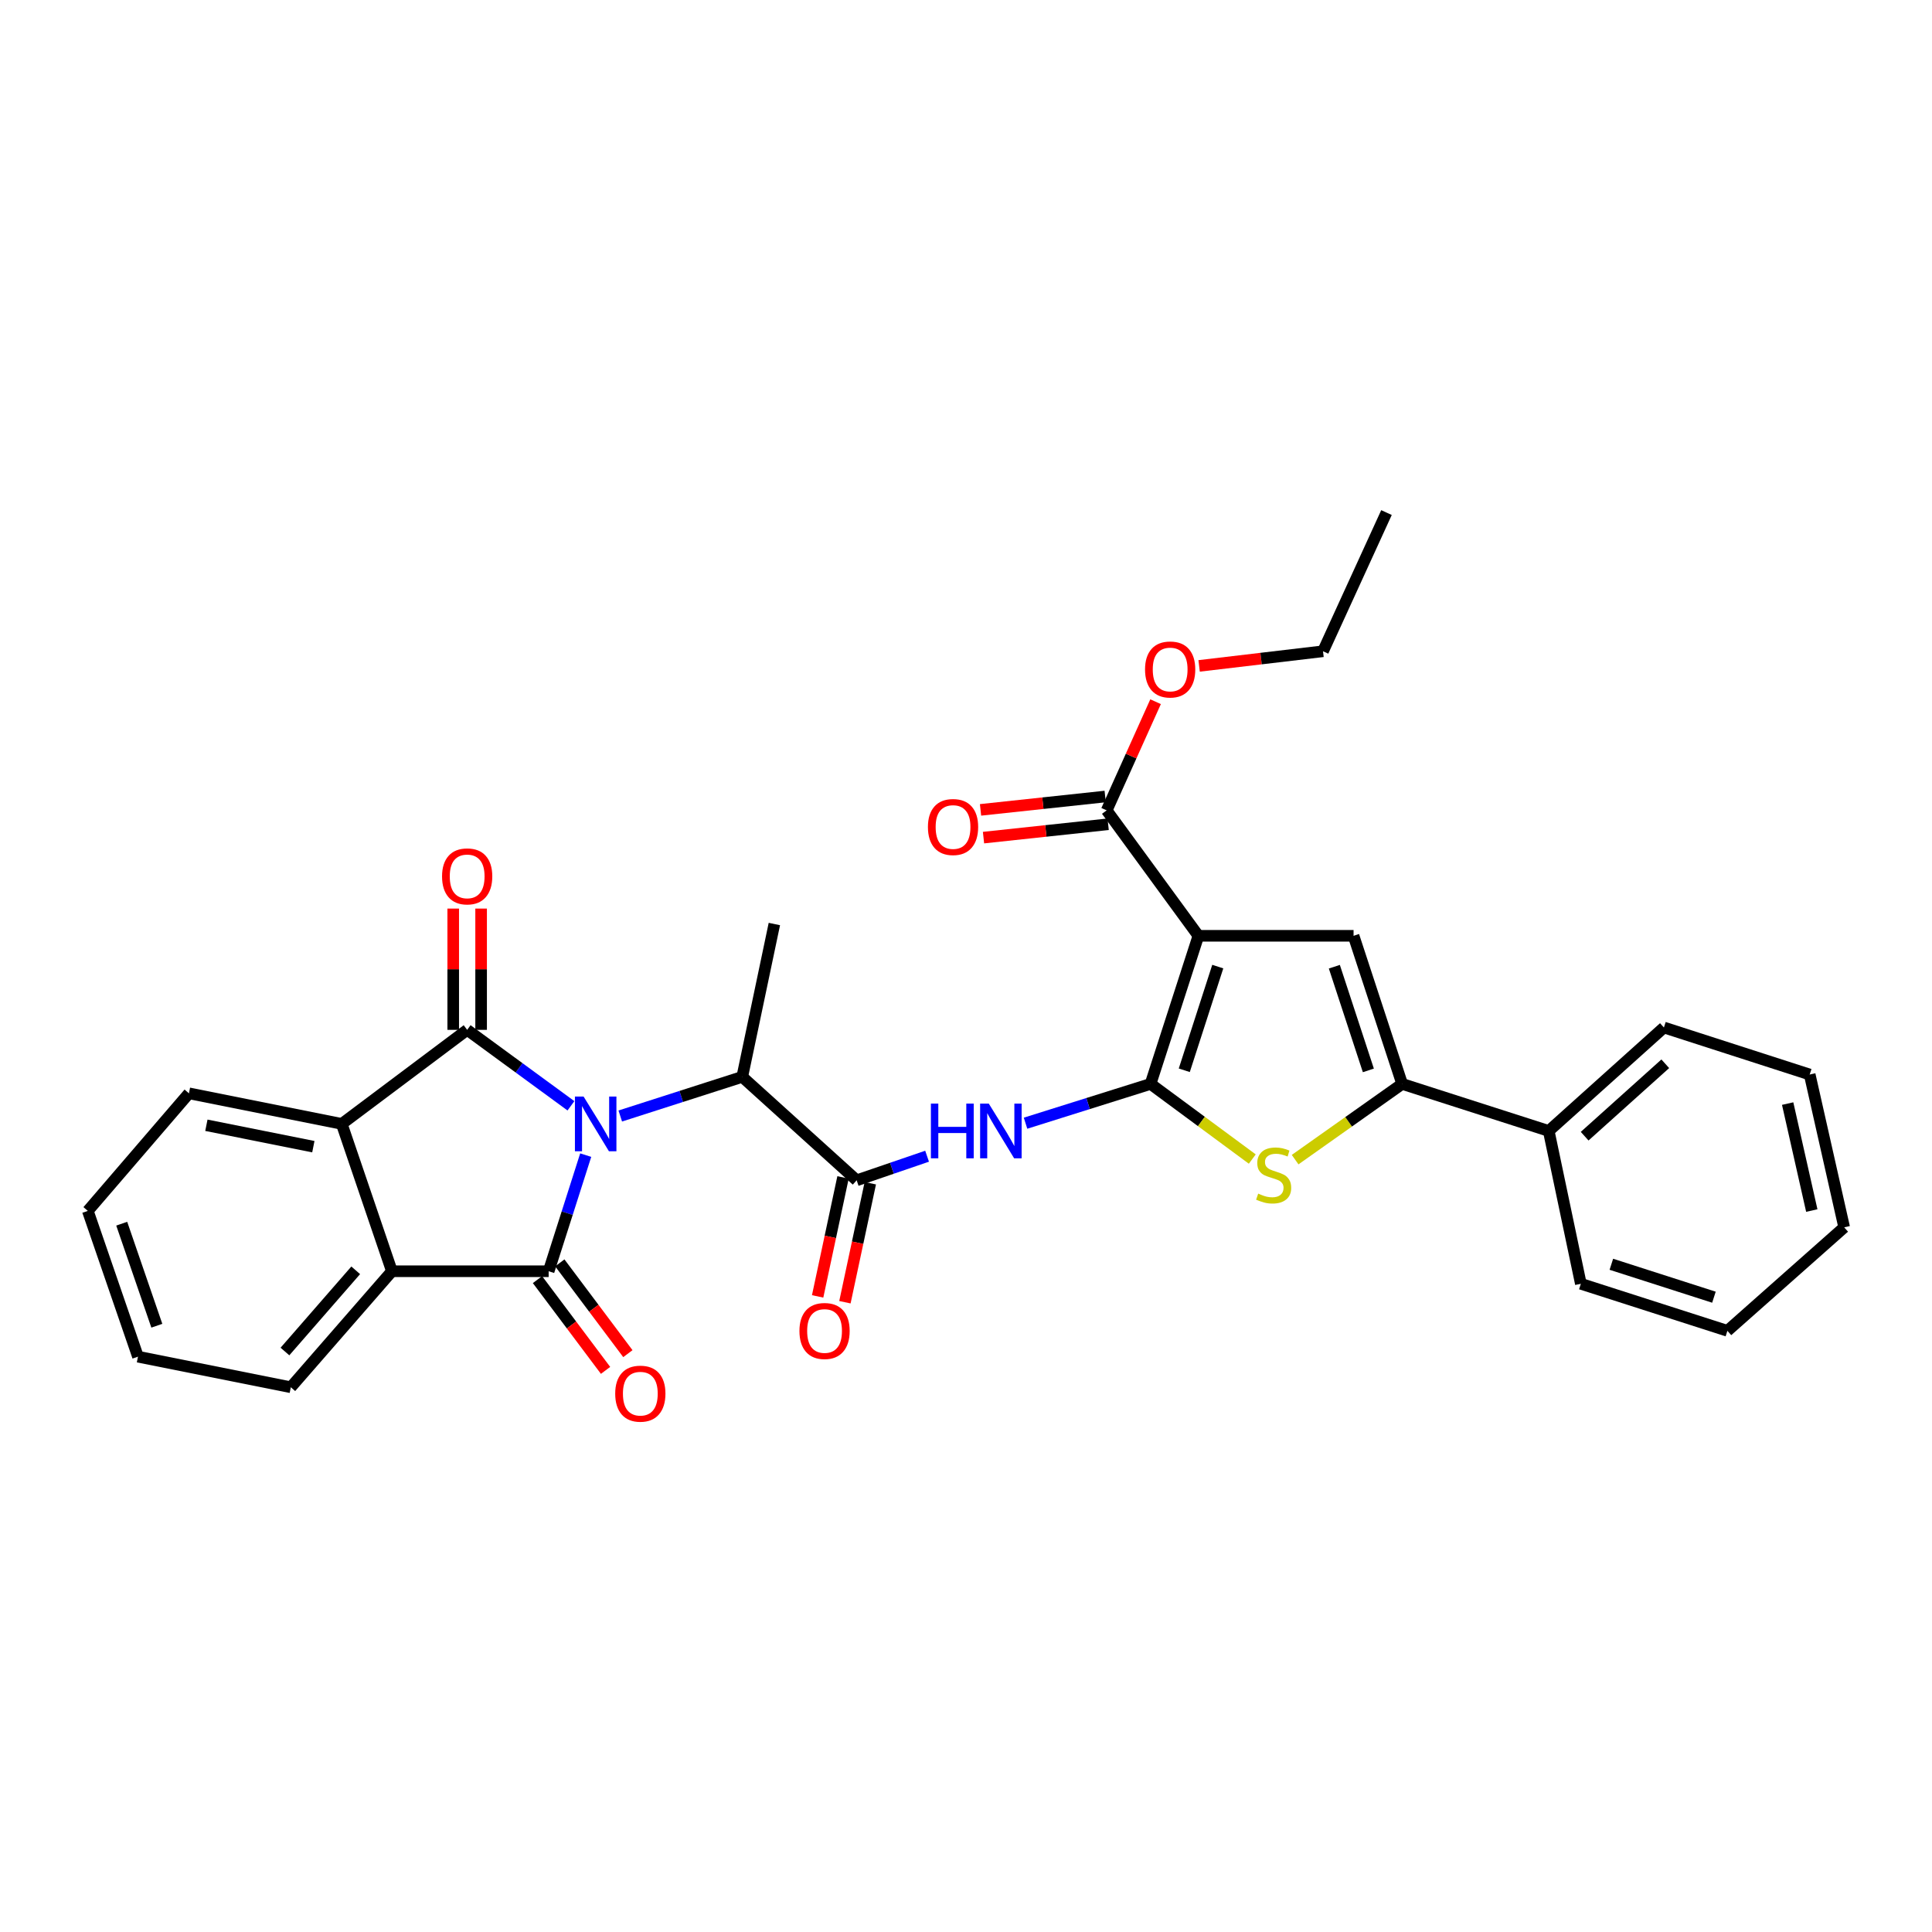 <?xml version='1.0' encoding='iso-8859-1'?>
<svg version='1.1' baseProfile='full'
              xmlns='http://www.w3.org/2000/svg'
                      xmlns:rdkit='http://www.rdkit.org/xml'
                      xmlns:xlink='http://www.w3.org/1999/xlink'
                  xml:space='preserve'
width='1000px' height='1000px' viewBox='0 0 1000 1000'>
<!-- END OF HEADER -->
<rect style='opacity:1.0;fill:#FFFFFF;stroke:none' width='1000' height='1000' x='0' y='0'> </rect>
<path class='bond-1' d='M 295.518,572.362 L 268.661,552.706' style='fill:none;fill-rule:evenodd;stroke:#0000FF;stroke-width:6px;stroke-linecap:butt;stroke-linejoin:miter;stroke-opacity:1' />
<path class='bond-1' d='M 268.661,552.706 L 241.805,533.05' style='fill:none;fill-rule:evenodd;stroke:#000000;stroke-width:6px;stroke-linecap:butt;stroke-linejoin:miter;stroke-opacity:1' />
<path class='bond-2' d='M 303.161,597.892 L 293.57,627.942' style='fill:none;fill-rule:evenodd;stroke:#0000FF;stroke-width:6px;stroke-linecap:butt;stroke-linejoin:miter;stroke-opacity:1' />
<path class='bond-2' d='M 293.57,627.942 L 283.979,657.992' style='fill:none;fill-rule:evenodd;stroke:#000000;stroke-width:6px;stroke-linecap:butt;stroke-linejoin:miter;stroke-opacity:1' />
<path class='bond-11' d='M 321.051,577.645 L 352.619,567.514' style='fill:none;fill-rule:evenodd;stroke:#0000FF;stroke-width:6px;stroke-linecap:butt;stroke-linejoin:miter;stroke-opacity:1' />
<path class='bond-11' d='M 352.619,567.514 L 384.188,557.382' style='fill:none;fill-rule:evenodd;stroke:#000000;stroke-width:6px;stroke-linecap:butt;stroke-linejoin:miter;stroke-opacity:1' />
<path class='bond-0' d='M 595.524,561.033 L 563.172,571.2' style='fill:none;fill-rule:evenodd;stroke:#000000;stroke-width:6px;stroke-linecap:butt;stroke-linejoin:miter;stroke-opacity:1' />
<path class='bond-0' d='M 563.172,571.2 L 530.821,581.367' style='fill:none;fill-rule:evenodd;stroke:#0000FF;stroke-width:6px;stroke-linecap:butt;stroke-linejoin:miter;stroke-opacity:1' />
<path class='bond-3' d='M 595.524,561.033 L 620.289,484.37' style='fill:none;fill-rule:evenodd;stroke:#000000;stroke-width:6px;stroke-linecap:butt;stroke-linejoin:miter;stroke-opacity:1' />
<path class='bond-3' d='M 612.98,553.972 L 630.315,500.308' style='fill:none;fill-rule:evenodd;stroke:#000000;stroke-width:6px;stroke-linecap:butt;stroke-linejoin:miter;stroke-opacity:1' />
<path class='bond-4' d='M 595.524,561.033 L 621.851,580.478' style='fill:none;fill-rule:evenodd;stroke:#000000;stroke-width:6px;stroke-linecap:butt;stroke-linejoin:miter;stroke-opacity:1' />
<path class='bond-4' d='M 621.851,580.478 L 648.178,599.923' style='fill:none;fill-rule:evenodd;stroke:#CCCC00;stroke-width:6px;stroke-linecap:butt;stroke-linejoin:miter;stroke-opacity:1' />
<path class='bond-8' d='M 241.805,533.05 L 176.887,581.731' style='fill:none;fill-rule:evenodd;stroke:#000000;stroke-width:6px;stroke-linecap:butt;stroke-linejoin:miter;stroke-opacity:1' />
<path class='bond-13' d='M 249.025,533.05 L 249.025,501.665' style='fill:none;fill-rule:evenodd;stroke:#000000;stroke-width:6px;stroke-linecap:butt;stroke-linejoin:miter;stroke-opacity:1' />
<path class='bond-13' d='M 249.025,501.665 L 249.025,470.279' style='fill:none;fill-rule:evenodd;stroke:#FF0000;stroke-width:6px;stroke-linecap:butt;stroke-linejoin:miter;stroke-opacity:1' />
<path class='bond-13' d='M 234.584,533.05 L 234.584,501.665' style='fill:none;fill-rule:evenodd;stroke:#000000;stroke-width:6px;stroke-linecap:butt;stroke-linejoin:miter;stroke-opacity:1' />
<path class='bond-13' d='M 234.584,501.665 L 234.584,470.279' style='fill:none;fill-rule:evenodd;stroke:#FF0000;stroke-width:6px;stroke-linecap:butt;stroke-linejoin:miter;stroke-opacity:1' />
<path class='bond-9' d='M 283.979,657.992 L 202.856,657.992' style='fill:none;fill-rule:evenodd;stroke:#000000;stroke-width:6px;stroke-linecap:butt;stroke-linejoin:miter;stroke-opacity:1' />
<path class='bond-14' d='M 278.202,662.324 L 295.818,685.816' style='fill:none;fill-rule:evenodd;stroke:#000000;stroke-width:6px;stroke-linecap:butt;stroke-linejoin:miter;stroke-opacity:1' />
<path class='bond-14' d='M 295.818,685.816 L 313.434,709.308' style='fill:none;fill-rule:evenodd;stroke:#FF0000;stroke-width:6px;stroke-linecap:butt;stroke-linejoin:miter;stroke-opacity:1' />
<path class='bond-14' d='M 289.755,653.661 L 307.371,677.153' style='fill:none;fill-rule:evenodd;stroke:#000000;stroke-width:6px;stroke-linecap:butt;stroke-linejoin:miter;stroke-opacity:1' />
<path class='bond-14' d='M 307.371,677.153 L 324.987,700.645' style='fill:none;fill-rule:evenodd;stroke:#FF0000;stroke-width:6px;stroke-linecap:butt;stroke-linejoin:miter;stroke-opacity:1' />
<path class='bond-5' d='M 620.289,484.37 L 700.602,484.37' style='fill:none;fill-rule:evenodd;stroke:#000000;stroke-width:6px;stroke-linecap:butt;stroke-linejoin:miter;stroke-opacity:1' />
<path class='bond-12' d='M 620.289,484.37 L 572.812,419.452' style='fill:none;fill-rule:evenodd;stroke:#000000;stroke-width:6px;stroke-linecap:butt;stroke-linejoin:miter;stroke-opacity:1' />
<path class='bond-7' d='M 670.355,600.227 L 698.054,580.63' style='fill:none;fill-rule:evenodd;stroke:#CCCC00;stroke-width:6px;stroke-linecap:butt;stroke-linejoin:miter;stroke-opacity:1' />
<path class='bond-7' d='M 698.054,580.63 L 725.752,561.033' style='fill:none;fill-rule:evenodd;stroke:#000000;stroke-width:6px;stroke-linecap:butt;stroke-linejoin:miter;stroke-opacity:1' />
<path class='bond-33' d='M 700.602,484.37 L 725.752,561.033' style='fill:none;fill-rule:evenodd;stroke:#000000;stroke-width:6px;stroke-linecap:butt;stroke-linejoin:miter;stroke-opacity:1' />
<path class='bond-33' d='M 690.654,500.371 L 708.259,554.035' style='fill:none;fill-rule:evenodd;stroke:#000000;stroke-width:6px;stroke-linecap:butt;stroke-linejoin:miter;stroke-opacity:1' />
<path class='bond-6' d='M 479.858,598.455 L 461.634,604.694' style='fill:none;fill-rule:evenodd;stroke:#0000FF;stroke-width:6px;stroke-linecap:butt;stroke-linejoin:miter;stroke-opacity:1' />
<path class='bond-6' d='M 461.634,604.694 L 443.409,610.932' style='fill:none;fill-rule:evenodd;stroke:#000000;stroke-width:6px;stroke-linecap:butt;stroke-linejoin:miter;stroke-opacity:1' />
<path class='bond-16' d='M 725.752,561.033 L 801.621,585.381' style='fill:none;fill-rule:evenodd;stroke:#000000;stroke-width:6px;stroke-linecap:butt;stroke-linejoin:miter;stroke-opacity:1' />
<path class='bond-20' d='M 176.887,581.731 L 97.793,565.902' style='fill:none;fill-rule:evenodd;stroke:#000000;stroke-width:6px;stroke-linecap:butt;stroke-linejoin:miter;stroke-opacity:1' />
<path class='bond-20' d='M 162.189,593.516 L 106.824,582.436' style='fill:none;fill-rule:evenodd;stroke:#000000;stroke-width:6px;stroke-linecap:butt;stroke-linejoin:miter;stroke-opacity:1' />
<path class='bond-31' d='M 176.887,581.731 L 202.856,657.992' style='fill:none;fill-rule:evenodd;stroke:#000000;stroke-width:6px;stroke-linecap:butt;stroke-linejoin:miter;stroke-opacity:1' />
<path class='bond-19' d='M 202.856,657.992 L 150.525,718.041' style='fill:none;fill-rule:evenodd;stroke:#000000;stroke-width:6px;stroke-linecap:butt;stroke-linejoin:miter;stroke-opacity:1' />
<path class='bond-19' d='M 184.119,657.512 L 147.488,699.546' style='fill:none;fill-rule:evenodd;stroke:#000000;stroke-width:6px;stroke-linecap:butt;stroke-linejoin:miter;stroke-opacity:1' />
<path class='bond-10' d='M 443.409,610.932 L 384.188,557.382' style='fill:none;fill-rule:evenodd;stroke:#000000;stroke-width:6px;stroke-linecap:butt;stroke-linejoin:miter;stroke-opacity:1' />
<path class='bond-15' d='M 436.348,609.426 L 429.777,640.219' style='fill:none;fill-rule:evenodd;stroke:#000000;stroke-width:6px;stroke-linecap:butt;stroke-linejoin:miter;stroke-opacity:1' />
<path class='bond-15' d='M 429.777,640.219 L 423.206,671.013' style='fill:none;fill-rule:evenodd;stroke:#FF0000;stroke-width:6px;stroke-linecap:butt;stroke-linejoin:miter;stroke-opacity:1' />
<path class='bond-15' d='M 450.471,612.439 L 443.9,643.233' style='fill:none;fill-rule:evenodd;stroke:#000000;stroke-width:6px;stroke-linecap:butt;stroke-linejoin:miter;stroke-opacity:1' />
<path class='bond-15' d='M 443.9,643.233 L 437.329,674.026' style='fill:none;fill-rule:evenodd;stroke:#FF0000;stroke-width:6px;stroke-linecap:butt;stroke-linejoin:miter;stroke-opacity:1' />
<path class='bond-21' d='M 384.188,557.382 L 400.81,478.273' style='fill:none;fill-rule:evenodd;stroke:#000000;stroke-width:6px;stroke-linecap:butt;stroke-linejoin:miter;stroke-opacity:1' />
<path class='bond-17' d='M 572.042,412.273 L 539.782,415.733' style='fill:none;fill-rule:evenodd;stroke:#000000;stroke-width:6px;stroke-linecap:butt;stroke-linejoin:miter;stroke-opacity:1' />
<path class='bond-17' d='M 539.782,415.733 L 507.523,419.192' style='fill:none;fill-rule:evenodd;stroke:#FF0000;stroke-width:6px;stroke-linecap:butt;stroke-linejoin:miter;stroke-opacity:1' />
<path class='bond-17' d='M 573.582,426.631 L 541.322,430.091' style='fill:none;fill-rule:evenodd;stroke:#000000;stroke-width:6px;stroke-linecap:butt;stroke-linejoin:miter;stroke-opacity:1' />
<path class='bond-17' d='M 541.322,430.091 L 509.062,433.55' style='fill:none;fill-rule:evenodd;stroke:#FF0000;stroke-width:6px;stroke-linecap:butt;stroke-linejoin:miter;stroke-opacity:1' />
<path class='bond-18' d='M 572.812,419.452 L 585.47,391.327' style='fill:none;fill-rule:evenodd;stroke:#000000;stroke-width:6px;stroke-linecap:butt;stroke-linejoin:miter;stroke-opacity:1' />
<path class='bond-18' d='M 585.47,391.327 L 598.128,363.201' style='fill:none;fill-rule:evenodd;stroke:#FF0000;stroke-width:6px;stroke-linecap:butt;stroke-linejoin:miter;stroke-opacity:1' />
<path class='bond-22' d='M 801.621,585.381 L 861.236,531.831' style='fill:none;fill-rule:evenodd;stroke:#000000;stroke-width:6px;stroke-linecap:butt;stroke-linejoin:miter;stroke-opacity:1' />
<path class='bond-22' d='M 820.213,588.091 L 861.944,550.606' style='fill:none;fill-rule:evenodd;stroke:#000000;stroke-width:6px;stroke-linecap:butt;stroke-linejoin:miter;stroke-opacity:1' />
<path class='bond-23' d='M 801.621,585.381 L 818.244,664.483' style='fill:none;fill-rule:evenodd;stroke:#000000;stroke-width:6px;stroke-linecap:butt;stroke-linejoin:miter;stroke-opacity:1' />
<path class='bond-24' d='M 620.664,344.669 L 652.727,340.881' style='fill:none;fill-rule:evenodd;stroke:#FF0000;stroke-width:6px;stroke-linecap:butt;stroke-linejoin:miter;stroke-opacity:1' />
<path class='bond-24' d='M 652.727,340.881 L 684.79,337.093' style='fill:none;fill-rule:evenodd;stroke:#000000;stroke-width:6px;stroke-linecap:butt;stroke-linejoin:miter;stroke-opacity:1' />
<path class='bond-25' d='M 150.525,718.041 L 71.415,702.212' style='fill:none;fill-rule:evenodd;stroke:#000000;stroke-width:6px;stroke-linecap:butt;stroke-linejoin:miter;stroke-opacity:1' />
<path class='bond-26' d='M 97.793,565.902 L 45.455,626.761' style='fill:none;fill-rule:evenodd;stroke:#000000;stroke-width:6px;stroke-linecap:butt;stroke-linejoin:miter;stroke-opacity:1' />
<path class='bond-29' d='M 861.236,531.831 L 936.695,556.171' style='fill:none;fill-rule:evenodd;stroke:#000000;stroke-width:6px;stroke-linecap:butt;stroke-linejoin:miter;stroke-opacity:1' />
<path class='bond-28' d='M 818.244,664.483 L 894.096,688.831' style='fill:none;fill-rule:evenodd;stroke:#000000;stroke-width:6px;stroke-linecap:butt;stroke-linejoin:miter;stroke-opacity:1' />
<path class='bond-28' d='M 834.035,654.385 L 887.132,671.429' style='fill:none;fill-rule:evenodd;stroke:#000000;stroke-width:6px;stroke-linecap:butt;stroke-linejoin:miter;stroke-opacity:1' />
<path class='bond-27' d='M 684.79,337.093 L 717.642,265.308' style='fill:none;fill-rule:evenodd;stroke:#000000;stroke-width:6px;stroke-linecap:butt;stroke-linejoin:miter;stroke-opacity:1' />
<path class='bond-32' d='M 71.415,702.212 L 45.455,626.761' style='fill:none;fill-rule:evenodd;stroke:#000000;stroke-width:6px;stroke-linecap:butt;stroke-linejoin:miter;stroke-opacity:1' />
<path class='bond-32' d='M 81.176,686.196 L 63.003,633.38' style='fill:none;fill-rule:evenodd;stroke:#000000;stroke-width:6px;stroke-linecap:butt;stroke-linejoin:miter;stroke-opacity:1' />
<path class='bond-30' d='M 894.096,688.831 L 954.545,635.265' style='fill:none;fill-rule:evenodd;stroke:#000000;stroke-width:6px;stroke-linecap:butt;stroke-linejoin:miter;stroke-opacity:1' />
<path class='bond-34' d='M 936.695,556.171 L 954.545,635.265' style='fill:none;fill-rule:evenodd;stroke:#000000;stroke-width:6px;stroke-linecap:butt;stroke-linejoin:miter;stroke-opacity:1' />
<path class='bond-34' d='M 925.287,571.214 L 937.782,626.58' style='fill:none;fill-rule:evenodd;stroke:#000000;stroke-width:6px;stroke-linecap:butt;stroke-linejoin:miter;stroke-opacity:1' />
<path  class='atom-0' d='M 302.059 567.571
L 311.339 582.571
Q 312.259 584.051, 313.739 586.731
Q 315.219 589.411, 315.299 589.571
L 315.299 567.571
L 319.059 567.571
L 319.059 595.891
L 315.179 595.891
L 305.219 579.491
Q 304.059 577.571, 302.819 575.371
Q 301.619 573.171, 301.259 572.491
L 301.259 595.891
L 297.579 595.891
L 297.579 567.571
L 302.059 567.571
' fill='#0000FF'/>
<path  class='atom-5' d='M 651.238 617.813
Q 651.558 617.933, 652.878 618.493
Q 654.198 619.053, 655.638 619.413
Q 657.118 619.733, 658.558 619.733
Q 661.238 619.733, 662.798 618.453
Q 664.358 617.133, 664.358 614.853
Q 664.358 613.293, 663.558 612.333
Q 662.798 611.373, 661.598 610.853
Q 660.398 610.333, 658.398 609.733
Q 655.878 608.973, 654.358 608.253
Q 652.878 607.533, 651.798 606.013
Q 650.758 604.493, 650.758 601.933
Q 650.758 598.373, 653.158 596.173
Q 655.598 593.973, 660.398 593.973
Q 663.678 593.973, 667.398 595.533
L 666.478 598.613
Q 663.078 597.213, 660.518 597.213
Q 657.758 597.213, 656.238 598.373
Q 654.718 599.493, 654.758 601.453
Q 654.758 602.973, 655.518 603.893
Q 656.318 604.813, 657.438 605.333
Q 658.598 605.853, 660.518 606.453
Q 663.078 607.253, 664.598 608.053
Q 666.118 608.853, 667.198 610.493
Q 668.318 612.093, 668.318 614.853
Q 668.318 618.773, 665.678 620.893
Q 663.078 622.973, 658.718 622.973
Q 656.198 622.973, 654.278 622.413
Q 652.398 621.893, 650.158 620.973
L 651.238 617.813
' fill='#CCCC00'/>
<path  class='atom-7' d='M 481.831 571.221
L 485.671 571.221
L 485.671 583.261
L 500.151 583.261
L 500.151 571.221
L 503.991 571.221
L 503.991 599.541
L 500.151 599.541
L 500.151 586.461
L 485.671 586.461
L 485.671 599.541
L 481.831 599.541
L 481.831 571.221
' fill='#0000FF'/>
<path  class='atom-7' d='M 511.791 571.221
L 521.071 586.221
Q 521.991 587.701, 523.471 590.381
Q 524.951 593.061, 525.031 593.221
L 525.031 571.221
L 528.791 571.221
L 528.791 599.541
L 524.911 599.541
L 514.951 583.141
Q 513.791 581.221, 512.551 579.021
Q 511.351 576.821, 510.991 576.141
L 510.991 599.541
L 507.311 599.541
L 507.311 571.221
L 511.791 571.221
' fill='#0000FF'/>
<path  class='atom-14' d='M 228.805 453.612
Q 228.805 446.812, 232.165 443.012
Q 235.525 439.212, 241.805 439.212
Q 248.085 439.212, 251.445 443.012
Q 254.805 446.812, 254.805 453.612
Q 254.805 460.492, 251.405 464.412
Q 248.005 468.292, 241.805 468.292
Q 235.565 468.292, 232.165 464.412
Q 228.805 460.532, 228.805 453.612
M 241.805 465.092
Q 246.125 465.092, 248.445 462.212
Q 250.805 459.292, 250.805 453.612
Q 250.805 448.052, 248.445 445.252
Q 246.125 442.412, 241.805 442.412
Q 237.485 442.412, 235.125 445.212
Q 232.805 448.012, 232.805 453.612
Q 232.805 459.332, 235.125 462.212
Q 237.485 465.092, 241.805 465.092
' fill='#FF0000'/>
<path  class='atom-15' d='M 318.432 721.354
Q 318.432 714.554, 321.792 710.754
Q 325.152 706.954, 331.432 706.954
Q 337.712 706.954, 341.072 710.754
Q 344.432 714.554, 344.432 721.354
Q 344.432 728.234, 341.032 732.154
Q 337.632 736.034, 331.432 736.034
Q 325.192 736.034, 321.792 732.154
Q 318.432 728.274, 318.432 721.354
M 331.432 732.834
Q 335.752 732.834, 338.072 729.954
Q 340.432 727.034, 340.432 721.354
Q 340.432 715.794, 338.072 712.994
Q 335.752 710.154, 331.432 710.154
Q 327.112 710.154, 324.752 712.954
Q 322.432 715.754, 322.432 721.354
Q 322.432 727.074, 324.752 729.954
Q 327.112 732.834, 331.432 732.834
' fill='#FF0000'/>
<path  class='atom-16' d='M 413.787 688.911
Q 413.787 682.111, 417.147 678.311
Q 420.507 674.511, 426.787 674.511
Q 433.067 674.511, 436.427 678.311
Q 439.787 682.111, 439.787 688.911
Q 439.787 695.791, 436.387 699.711
Q 432.987 703.591, 426.787 703.591
Q 420.547 703.591, 417.147 699.711
Q 413.787 695.831, 413.787 688.911
M 426.787 700.391
Q 431.107 700.391, 433.427 697.511
Q 435.787 694.591, 435.787 688.911
Q 435.787 683.351, 433.427 680.551
Q 431.107 677.711, 426.787 677.711
Q 422.467 677.711, 420.107 680.511
Q 417.787 683.311, 417.787 688.911
Q 417.787 694.631, 420.107 697.511
Q 422.467 700.391, 426.787 700.391
' fill='#FF0000'/>
<path  class='atom-18' d='M 480.293 428.06
Q 480.293 421.26, 483.653 417.46
Q 487.013 413.66, 493.293 413.66
Q 499.573 413.66, 502.933 417.46
Q 506.293 421.26, 506.293 428.06
Q 506.293 434.94, 502.893 438.86
Q 499.493 442.74, 493.293 442.74
Q 487.053 442.74, 483.653 438.86
Q 480.293 434.98, 480.293 428.06
M 493.293 439.54
Q 497.613 439.54, 499.933 436.66
Q 502.293 433.74, 502.293 428.06
Q 502.293 422.5, 499.933 419.7
Q 497.613 416.86, 493.293 416.86
Q 488.973 416.86, 486.613 419.66
Q 484.293 422.46, 484.293 428.06
Q 484.293 433.78, 486.613 436.66
Q 488.973 439.54, 493.293 439.54
' fill='#FF0000'/>
<path  class='atom-19' d='M 592.672 346.519
Q 592.672 339.719, 596.032 335.919
Q 599.392 332.119, 605.672 332.119
Q 611.952 332.119, 615.312 335.919
Q 618.672 339.719, 618.672 346.519
Q 618.672 353.399, 615.272 357.319
Q 611.872 361.199, 605.672 361.199
Q 599.432 361.199, 596.032 357.319
Q 592.672 353.439, 592.672 346.519
M 605.672 357.999
Q 609.992 357.999, 612.312 355.119
Q 614.672 352.199, 614.672 346.519
Q 614.672 340.959, 612.312 338.159
Q 609.992 335.319, 605.672 335.319
Q 601.352 335.319, 598.992 338.119
Q 596.672 340.919, 596.672 346.519
Q 596.672 352.239, 598.992 355.119
Q 601.352 357.999, 605.672 357.999
' fill='#FF0000'/>
</svg>
